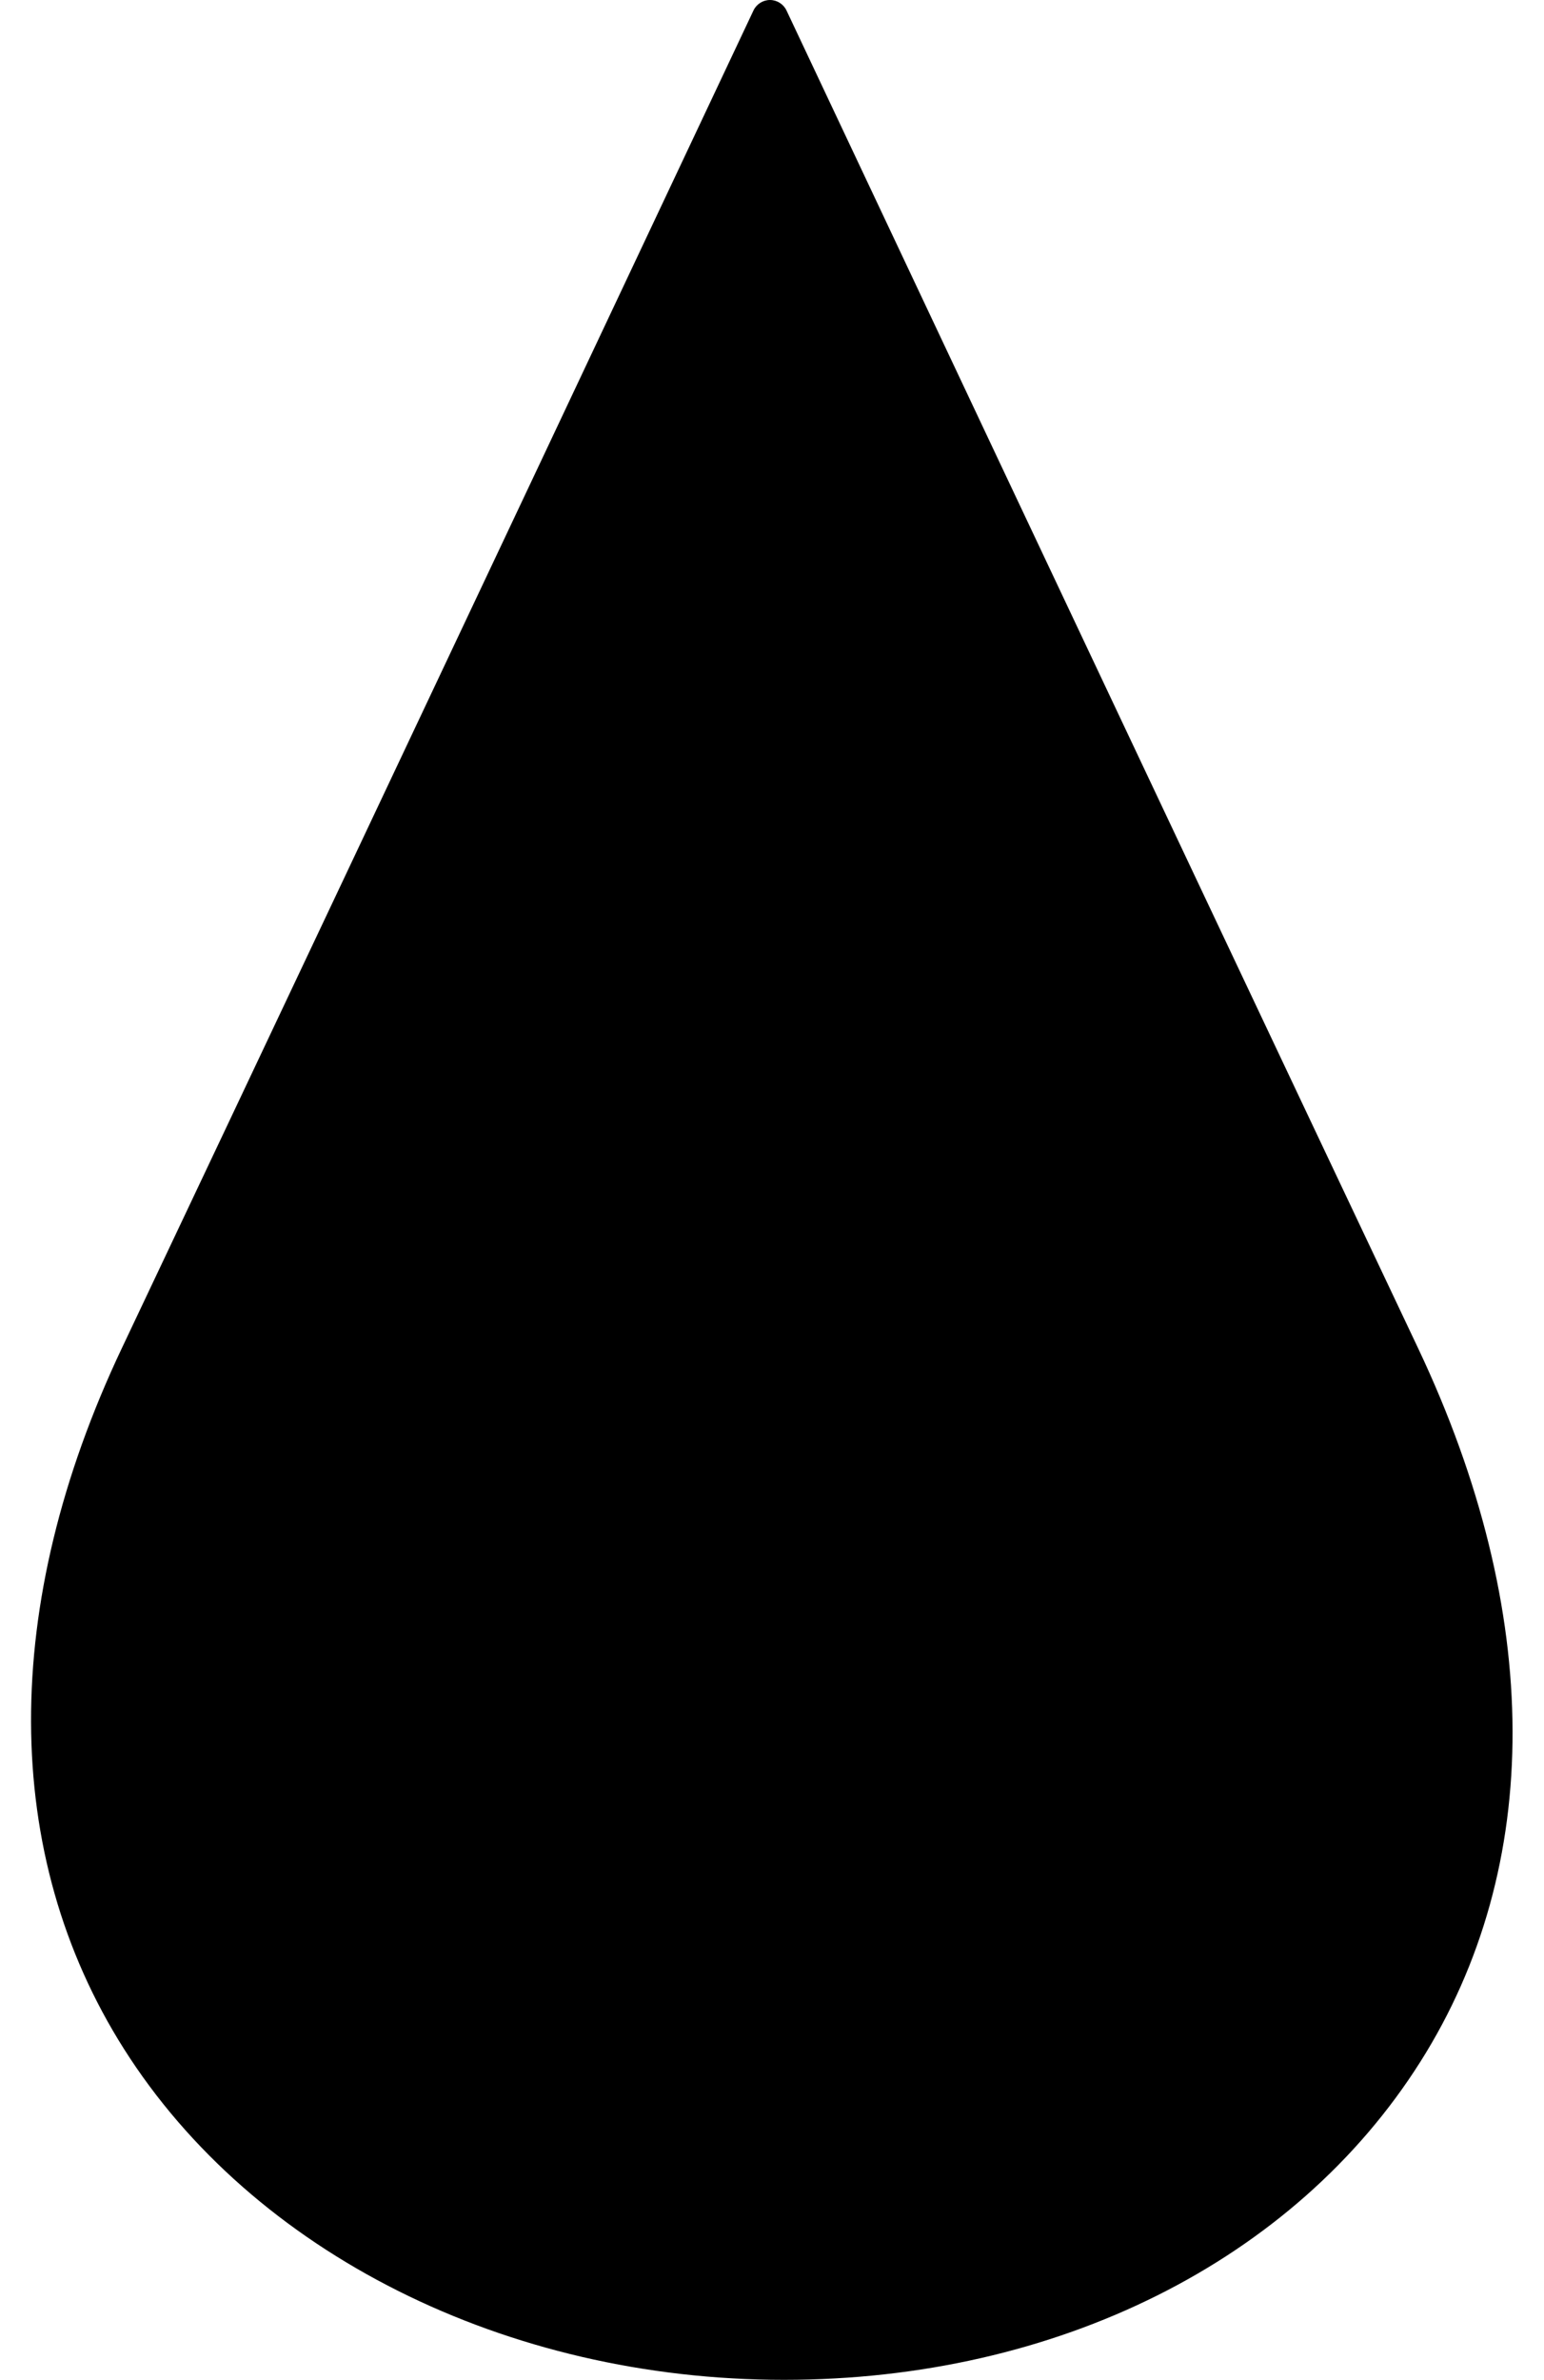 <?xml version="1.0" encoding="UTF-8"?>
<!DOCTYPE svg PUBLIC '-//W3C//DTD SVG 1.0//EN'
          'http://www.w3.org/TR/2001/REC-SVG-20010904/DTD/svg10.dtd'>
<svg height="260.3" preserveAspectRatio="xMidYMid meet" version="1.0" viewBox="-3.4 0.0 169.0 260.3" width="169.0" xmlns="http://www.w3.org/2000/svg" xmlns:xlink="http://www.w3.org/1999/xlink" zoomAndPan="magnify"
><g id="change1_1"
  ><path d="M80.88,0c-0.77,0-1.48,0.45-1.81,1.15C78.69,1.95,40.69,82.56,9.93,147.48c-13.32,28.13-13.24,55.34,0.23,76.62 c14.14,22.34,41.82,36.21,72.25,36.21c29.83,0,55.87-13,69.65-34.78c13.55-21.41,13.46-49.13-0.24-78.06 C121.07,82.56,83.07,1.95,82.69,1.15C82.36,0.45,81.65,0,80.88,0z"
  /></g
></svg
>
